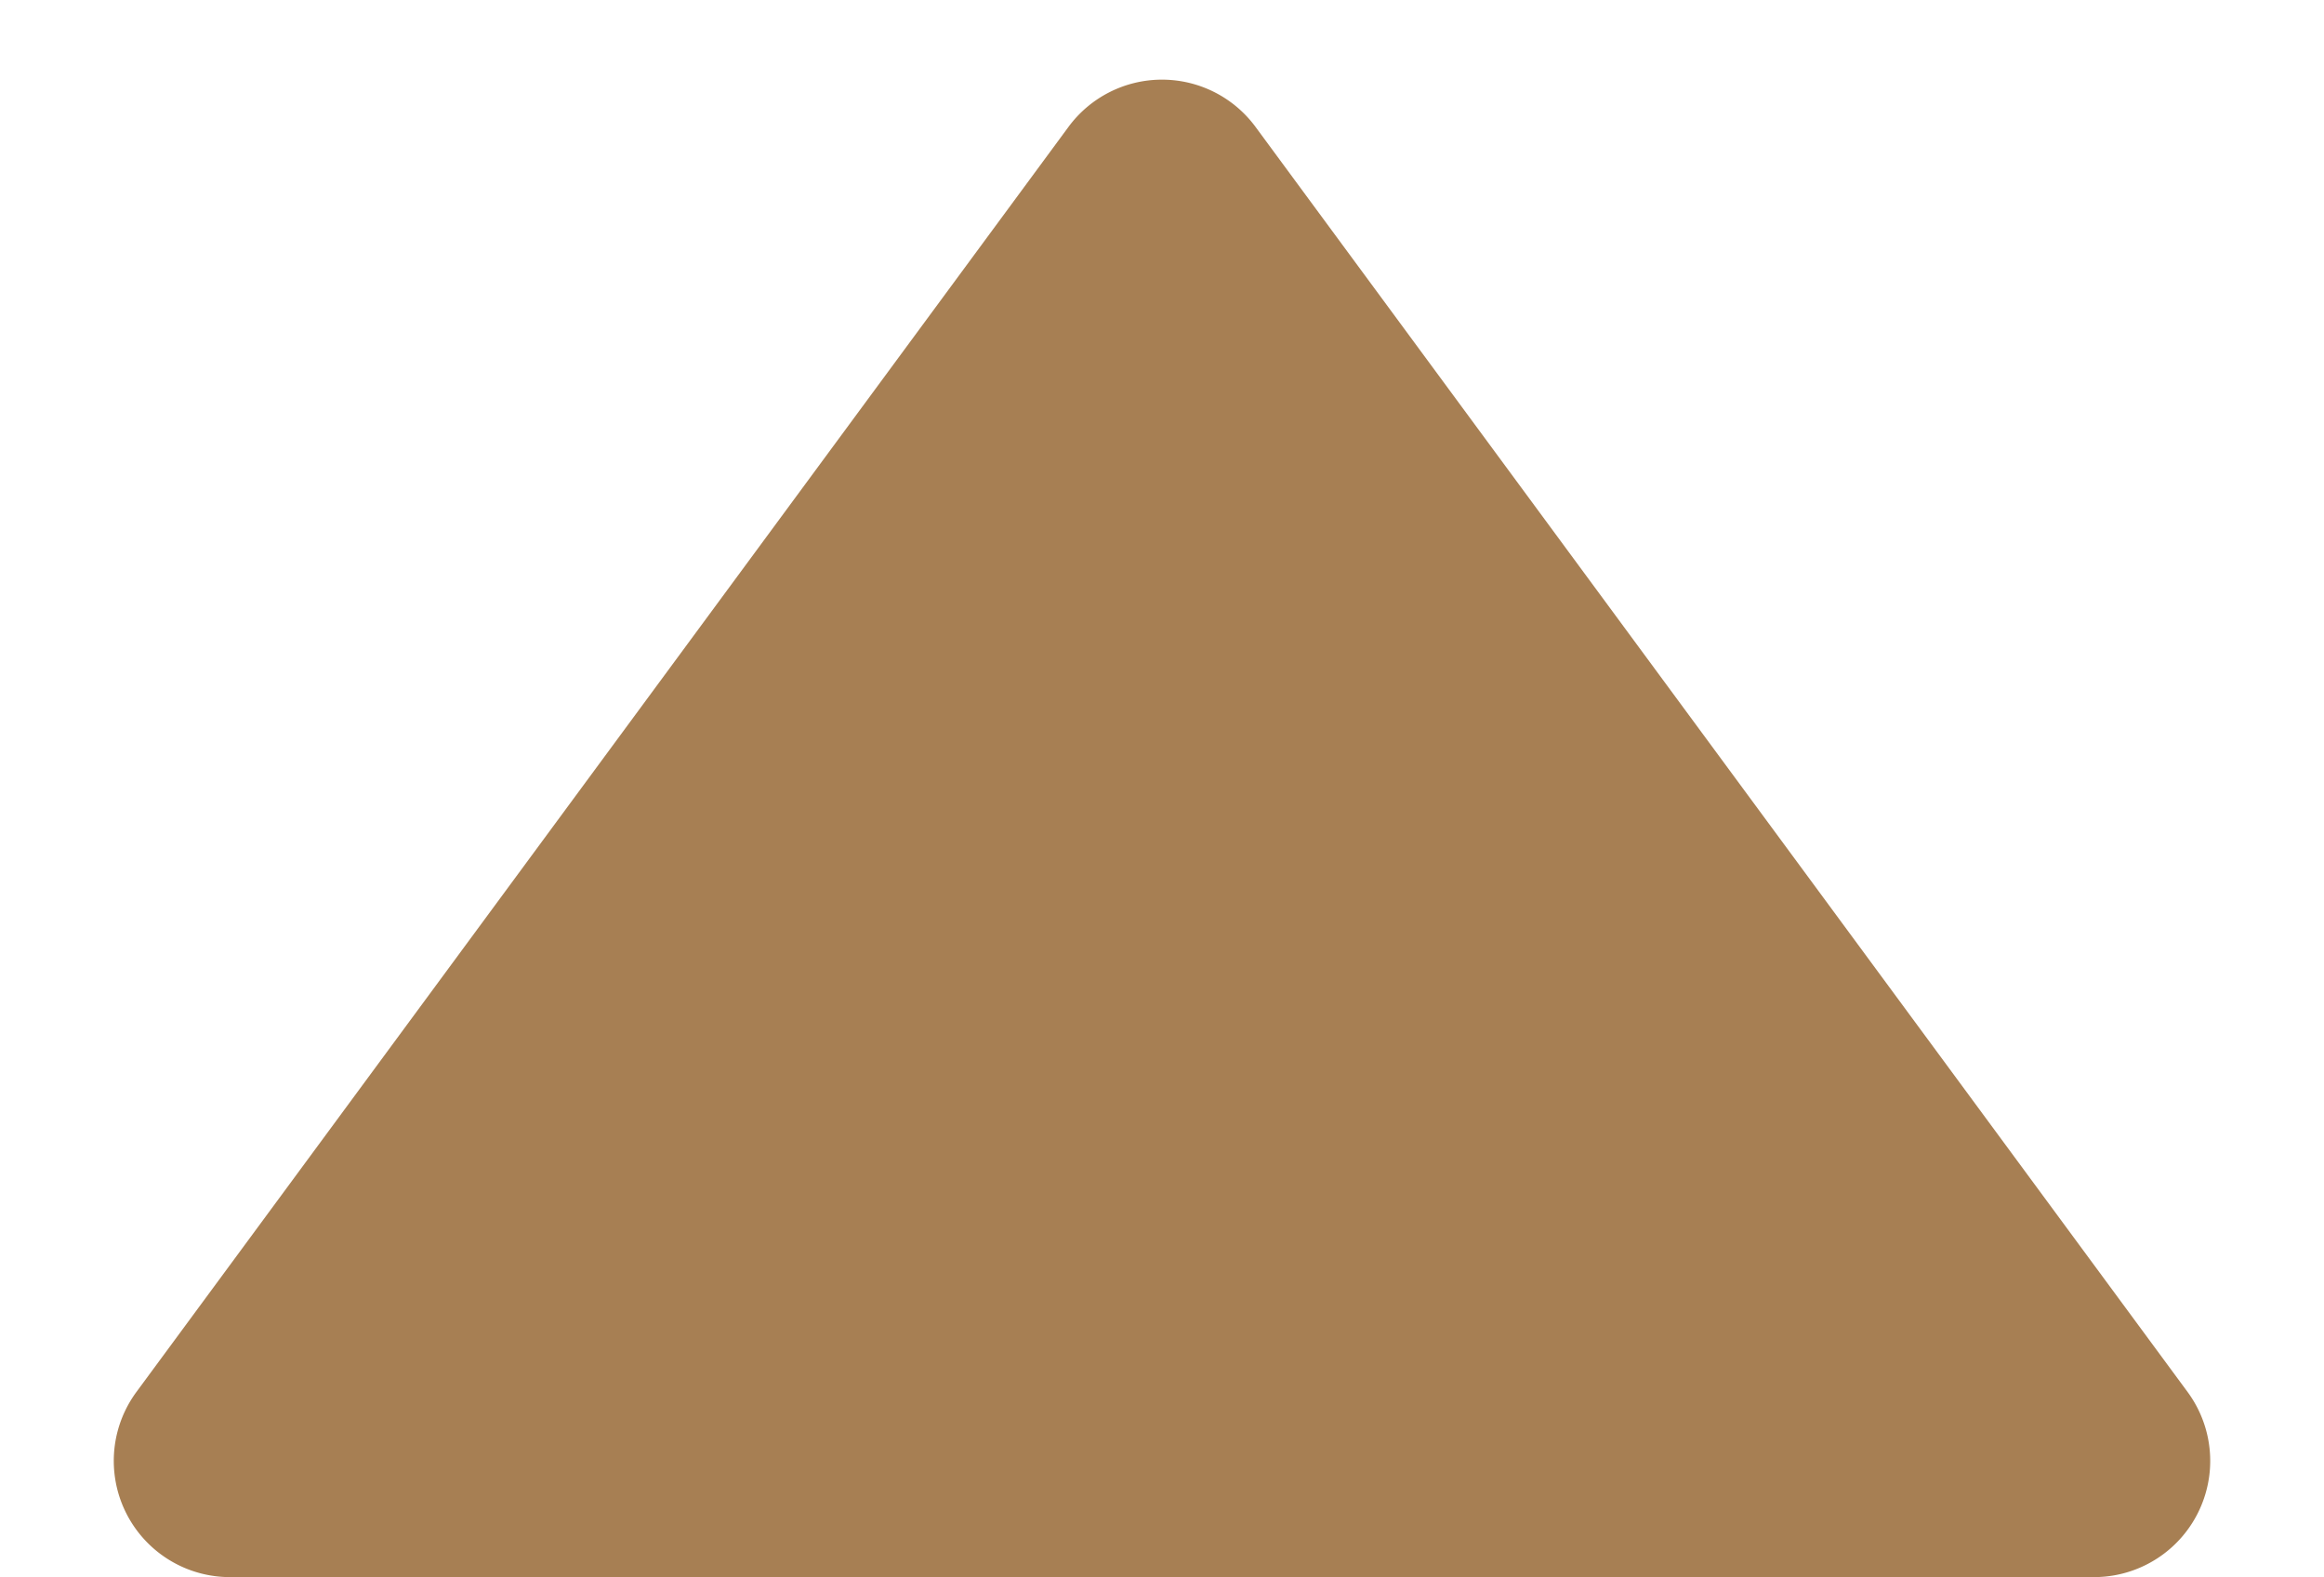 <svg xmlns="http://www.w3.org/2000/svg" width="20" height="13.57" viewBox="0 0 20 13.57">
  <path id="Polygon_1" data-name="Polygon 1" d="M9.195,1.092a1,1,0,0,1,1.61,0l8.021,10.884a1,1,0,0,1-.805,1.593H1.979a1,1,0,0,1-.805-1.593Z" fill="#a77f53"/>
</svg>
